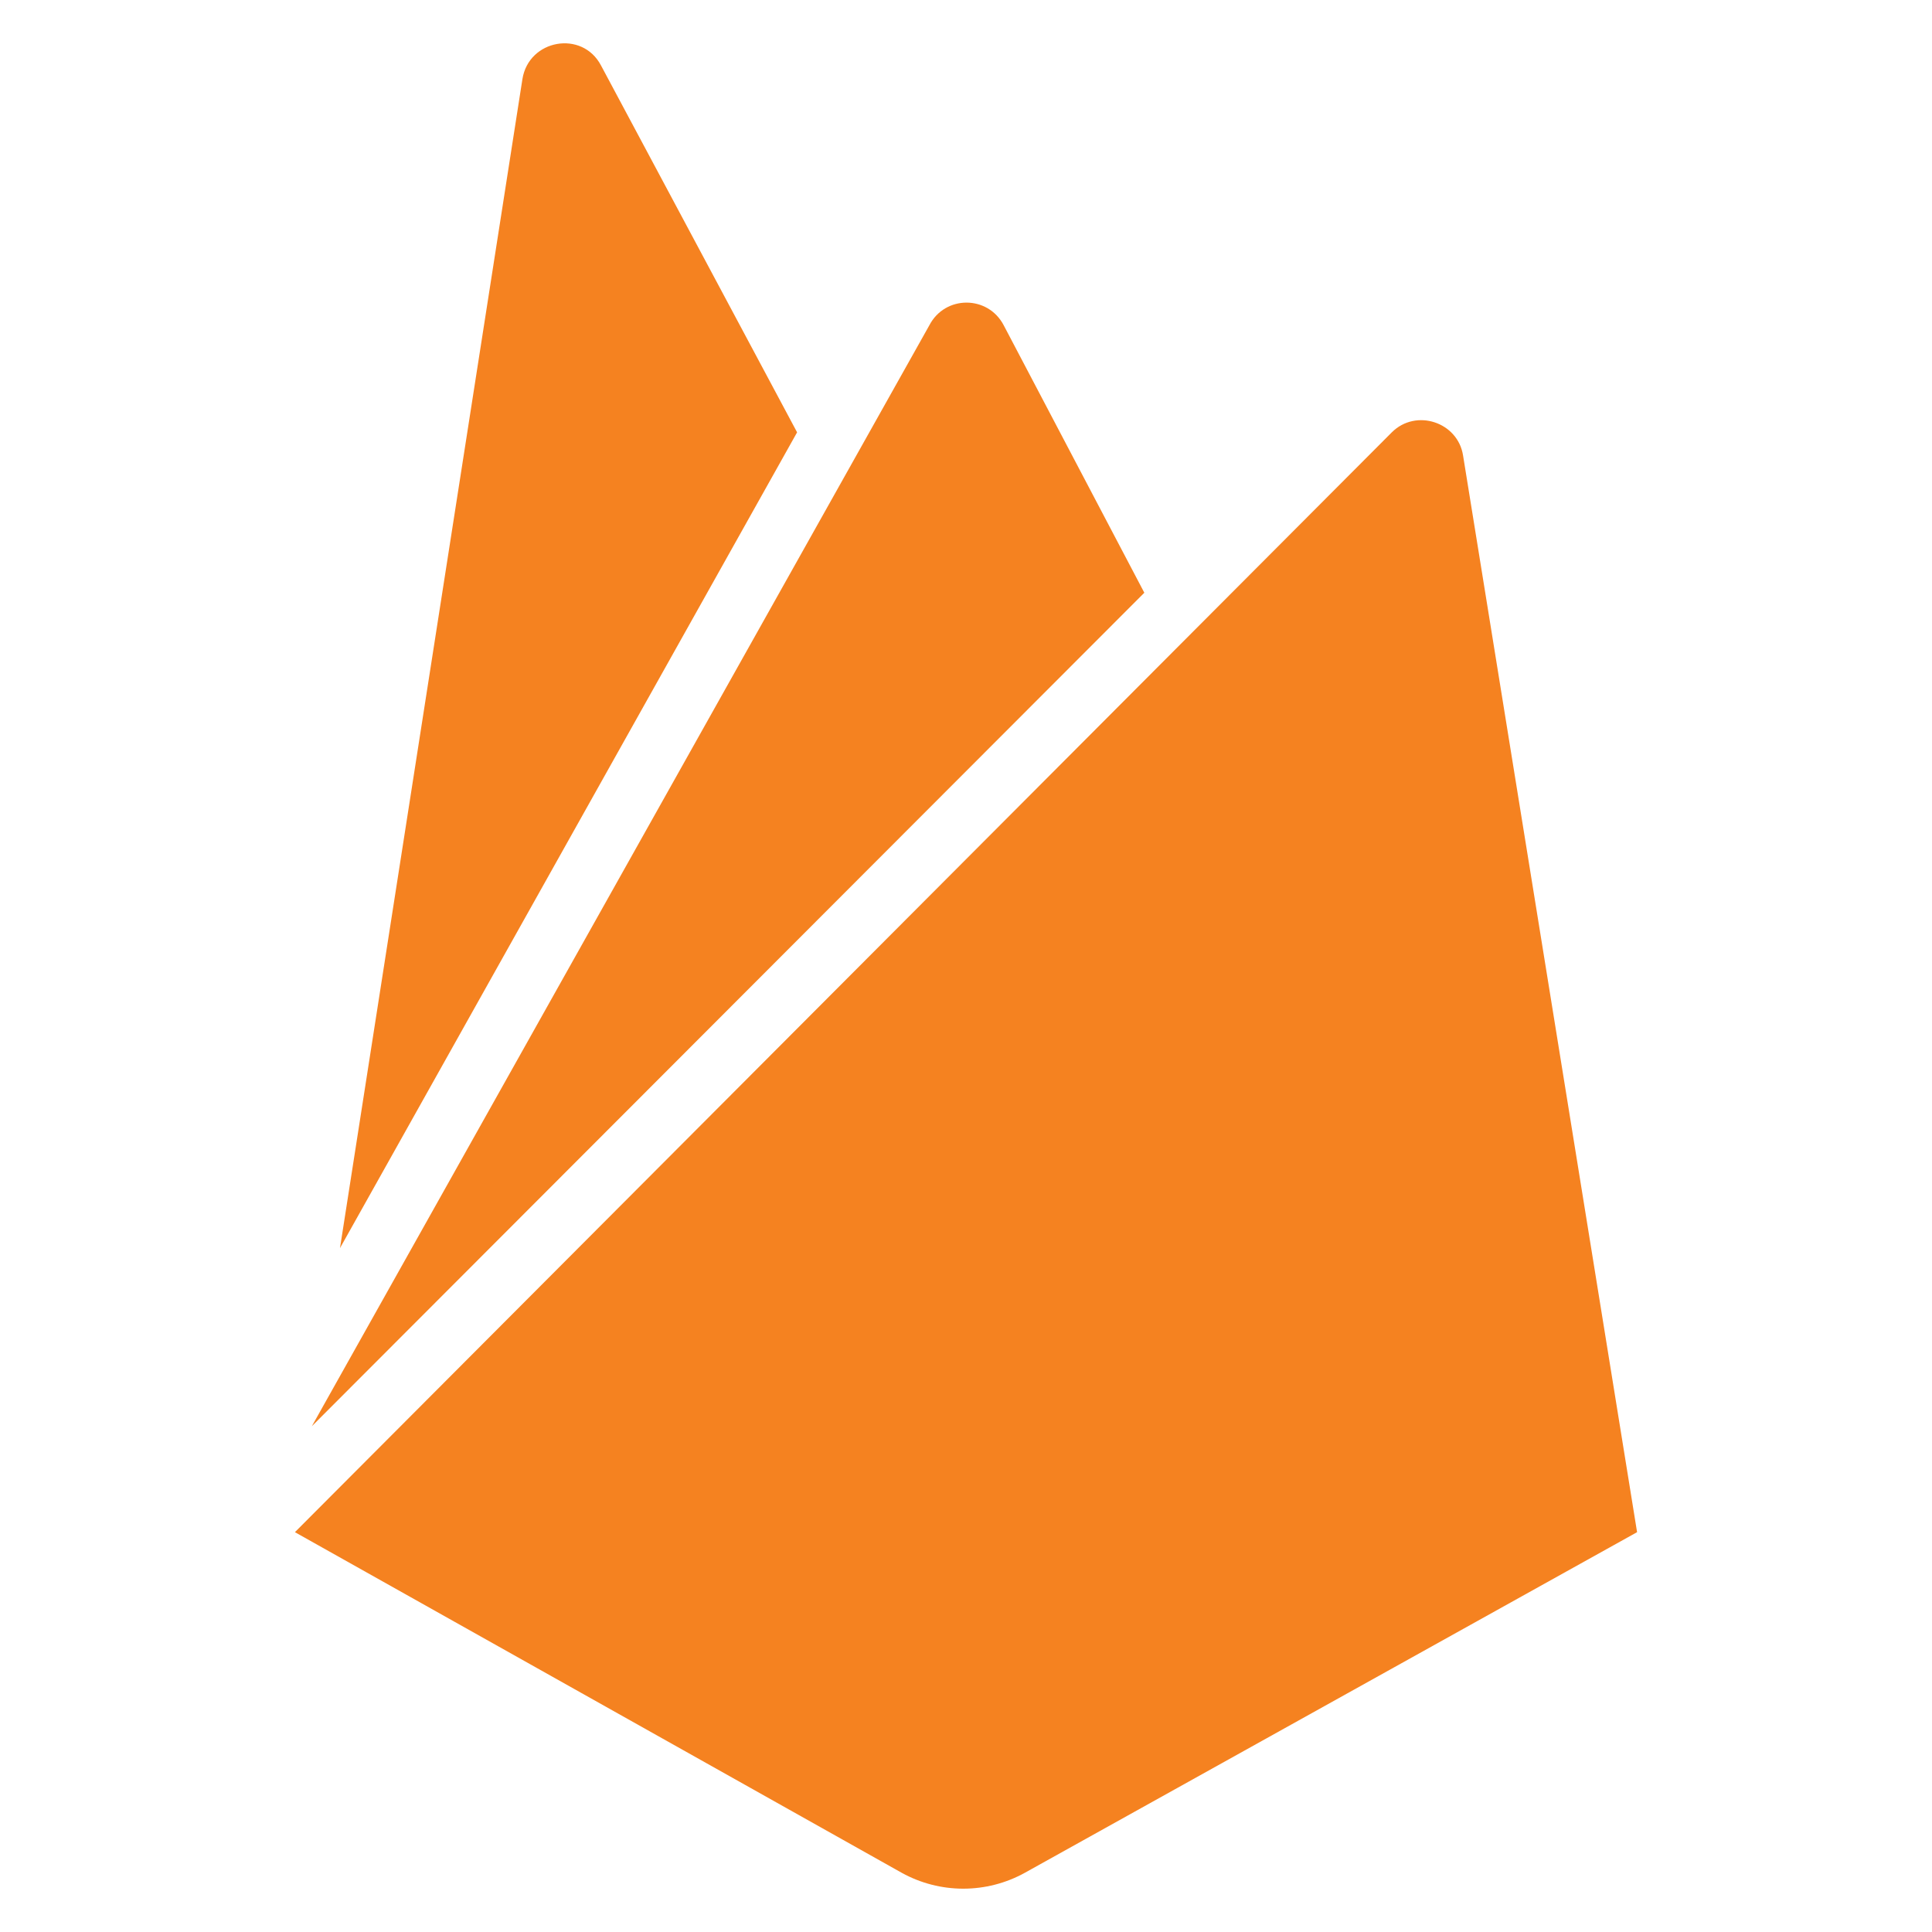 <svg width="40" height="40" viewBox="0 0 40 40" fill="none" xmlns="http://www.w3.org/2000/svg">
<path d="M7.039 25.841L10.816 1.638C10.947 0.814 12.054 0.616 12.443 1.355L16.503 8.951L7.039 25.841ZM33.894 31.722L30.291 9.429C30.181 8.736 29.315 8.453 28.816 8.951L6.106 31.722L18.674 38.777C19.063 38.991 19.5 39.103 19.943 39.103C20.387 39.103 20.824 38.991 21.213 38.777L33.894 31.722ZM23.692 12.272L20.782 6.737C20.456 6.108 19.565 6.108 19.24 6.737L6.456 29.529L23.692 12.272Z" fill="#F58220"/>
</svg>

